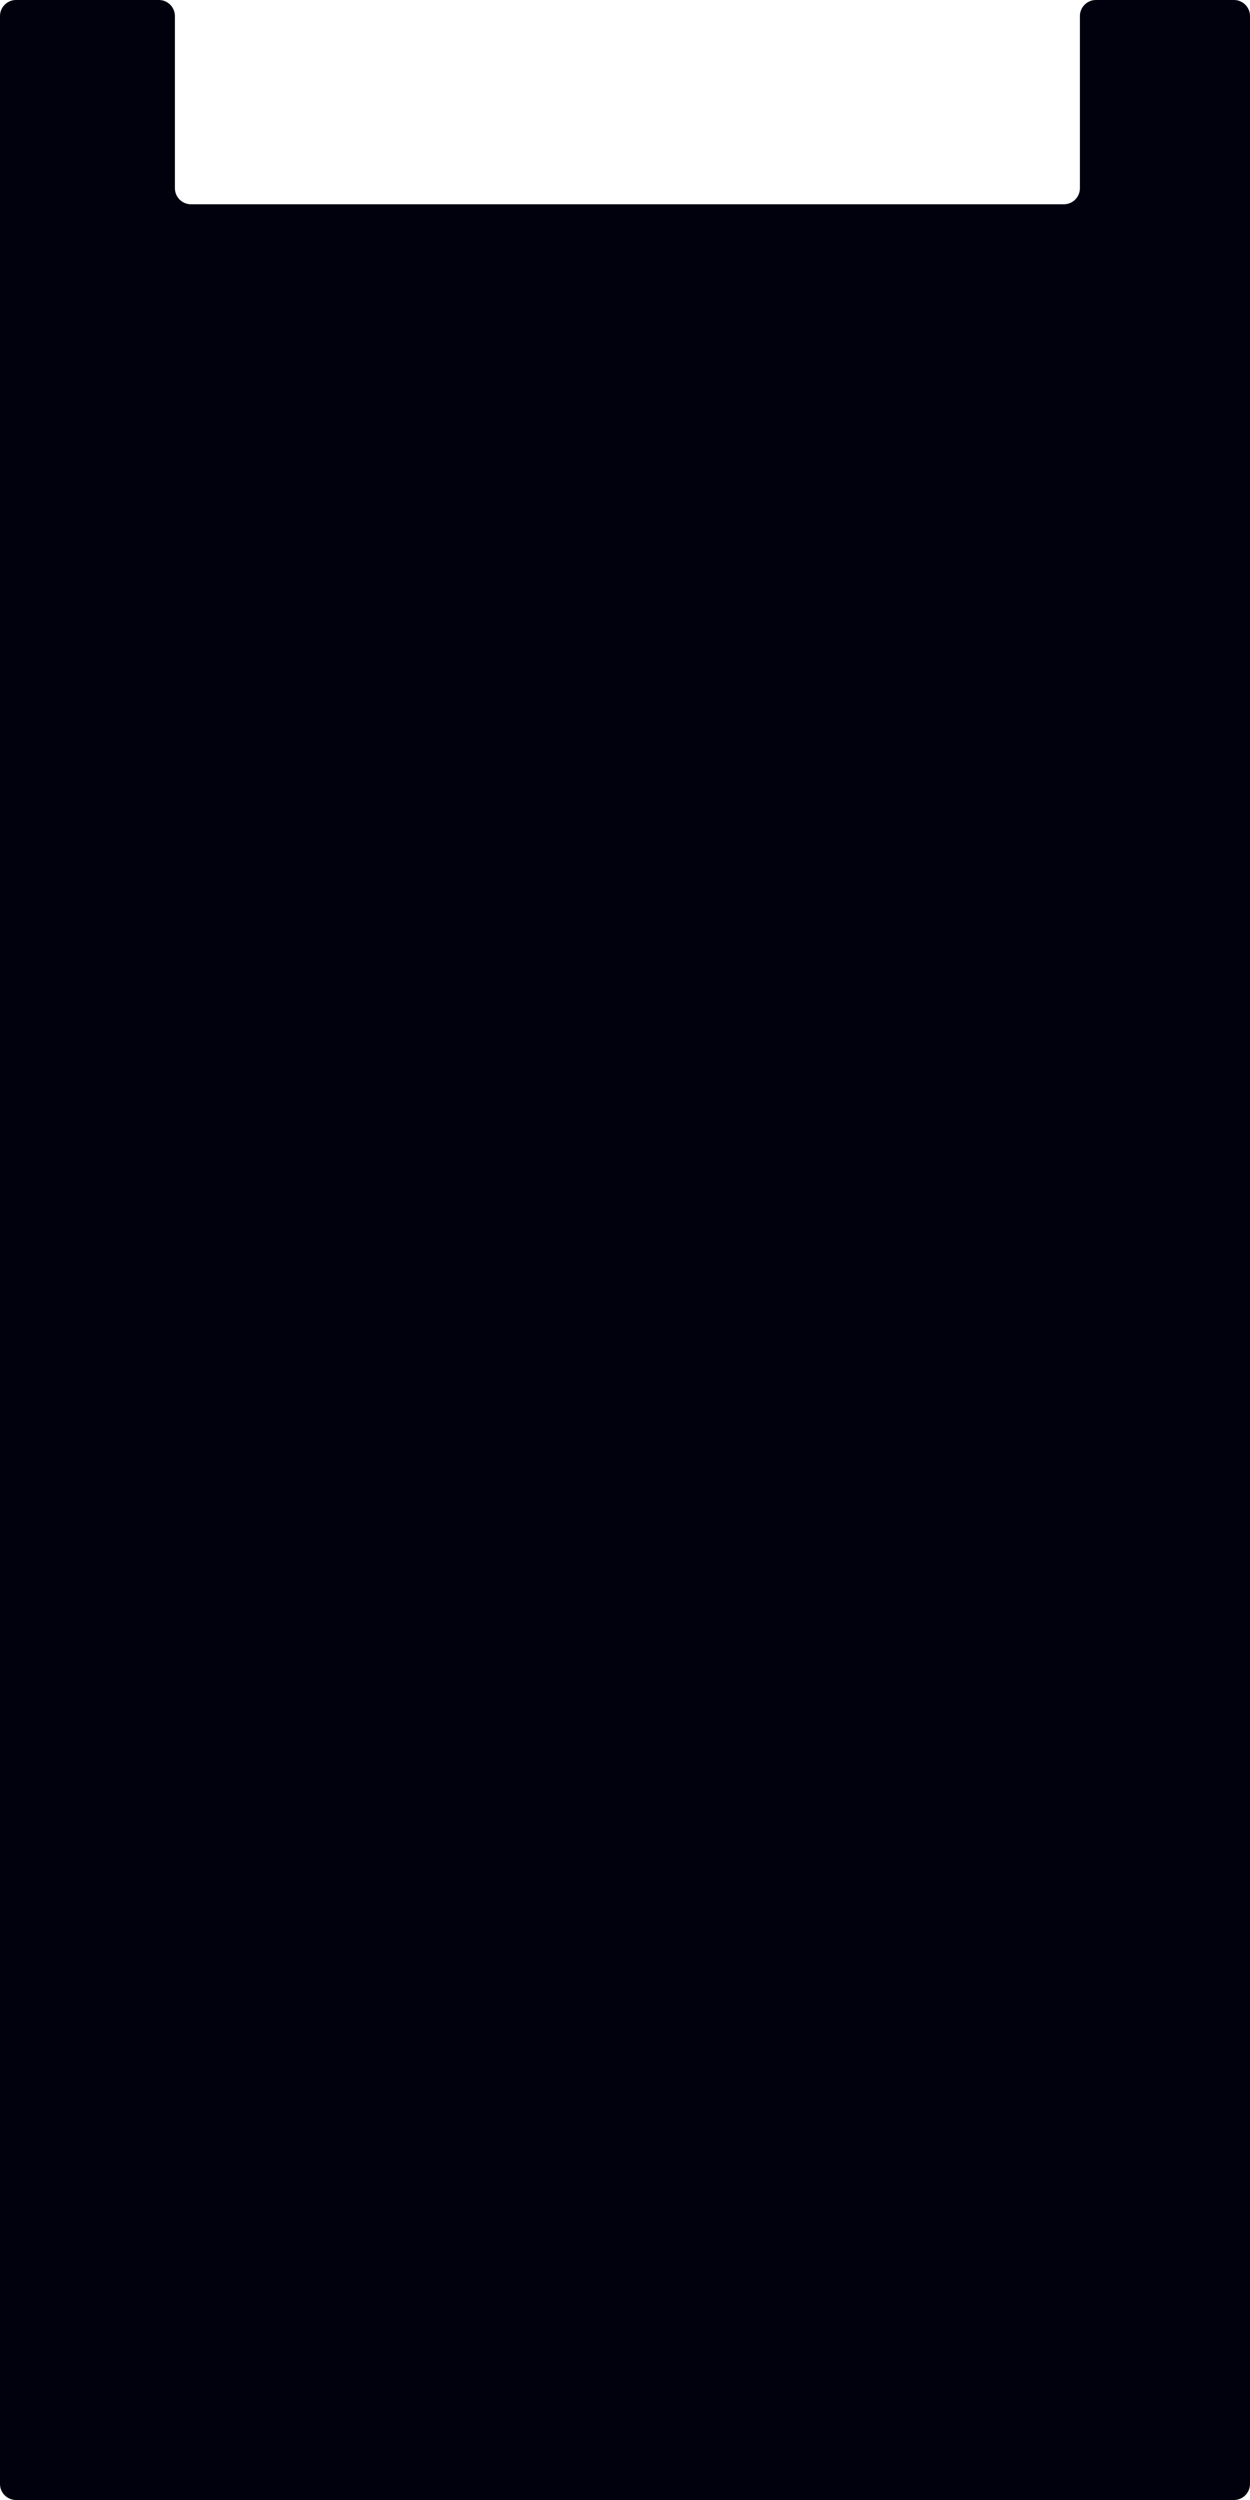 <?xml version="1.0" encoding="UTF-8"?> <svg xmlns="http://www.w3.org/2000/svg" width="389" height="778" viewBox="0 0 389 778" fill="none"> <path d="M5 0H49.43C52.191 0 54.43 2.239 54.43 5V58.572C54.43 61.333 56.669 63.572 59.43 63.572H331.068C333.829 63.572 336.068 61.333 336.068 58.572V5C336.068 2.239 338.307 0 341.068 0H384C386.761 0 389 2.239 389 5V773C389 775.761 386.761 778 384 778H5C2.239 778 0 775.761 0 773V5C0 2.239 2.239 0 5 0Z" fill="#00010D"></path> </svg> 